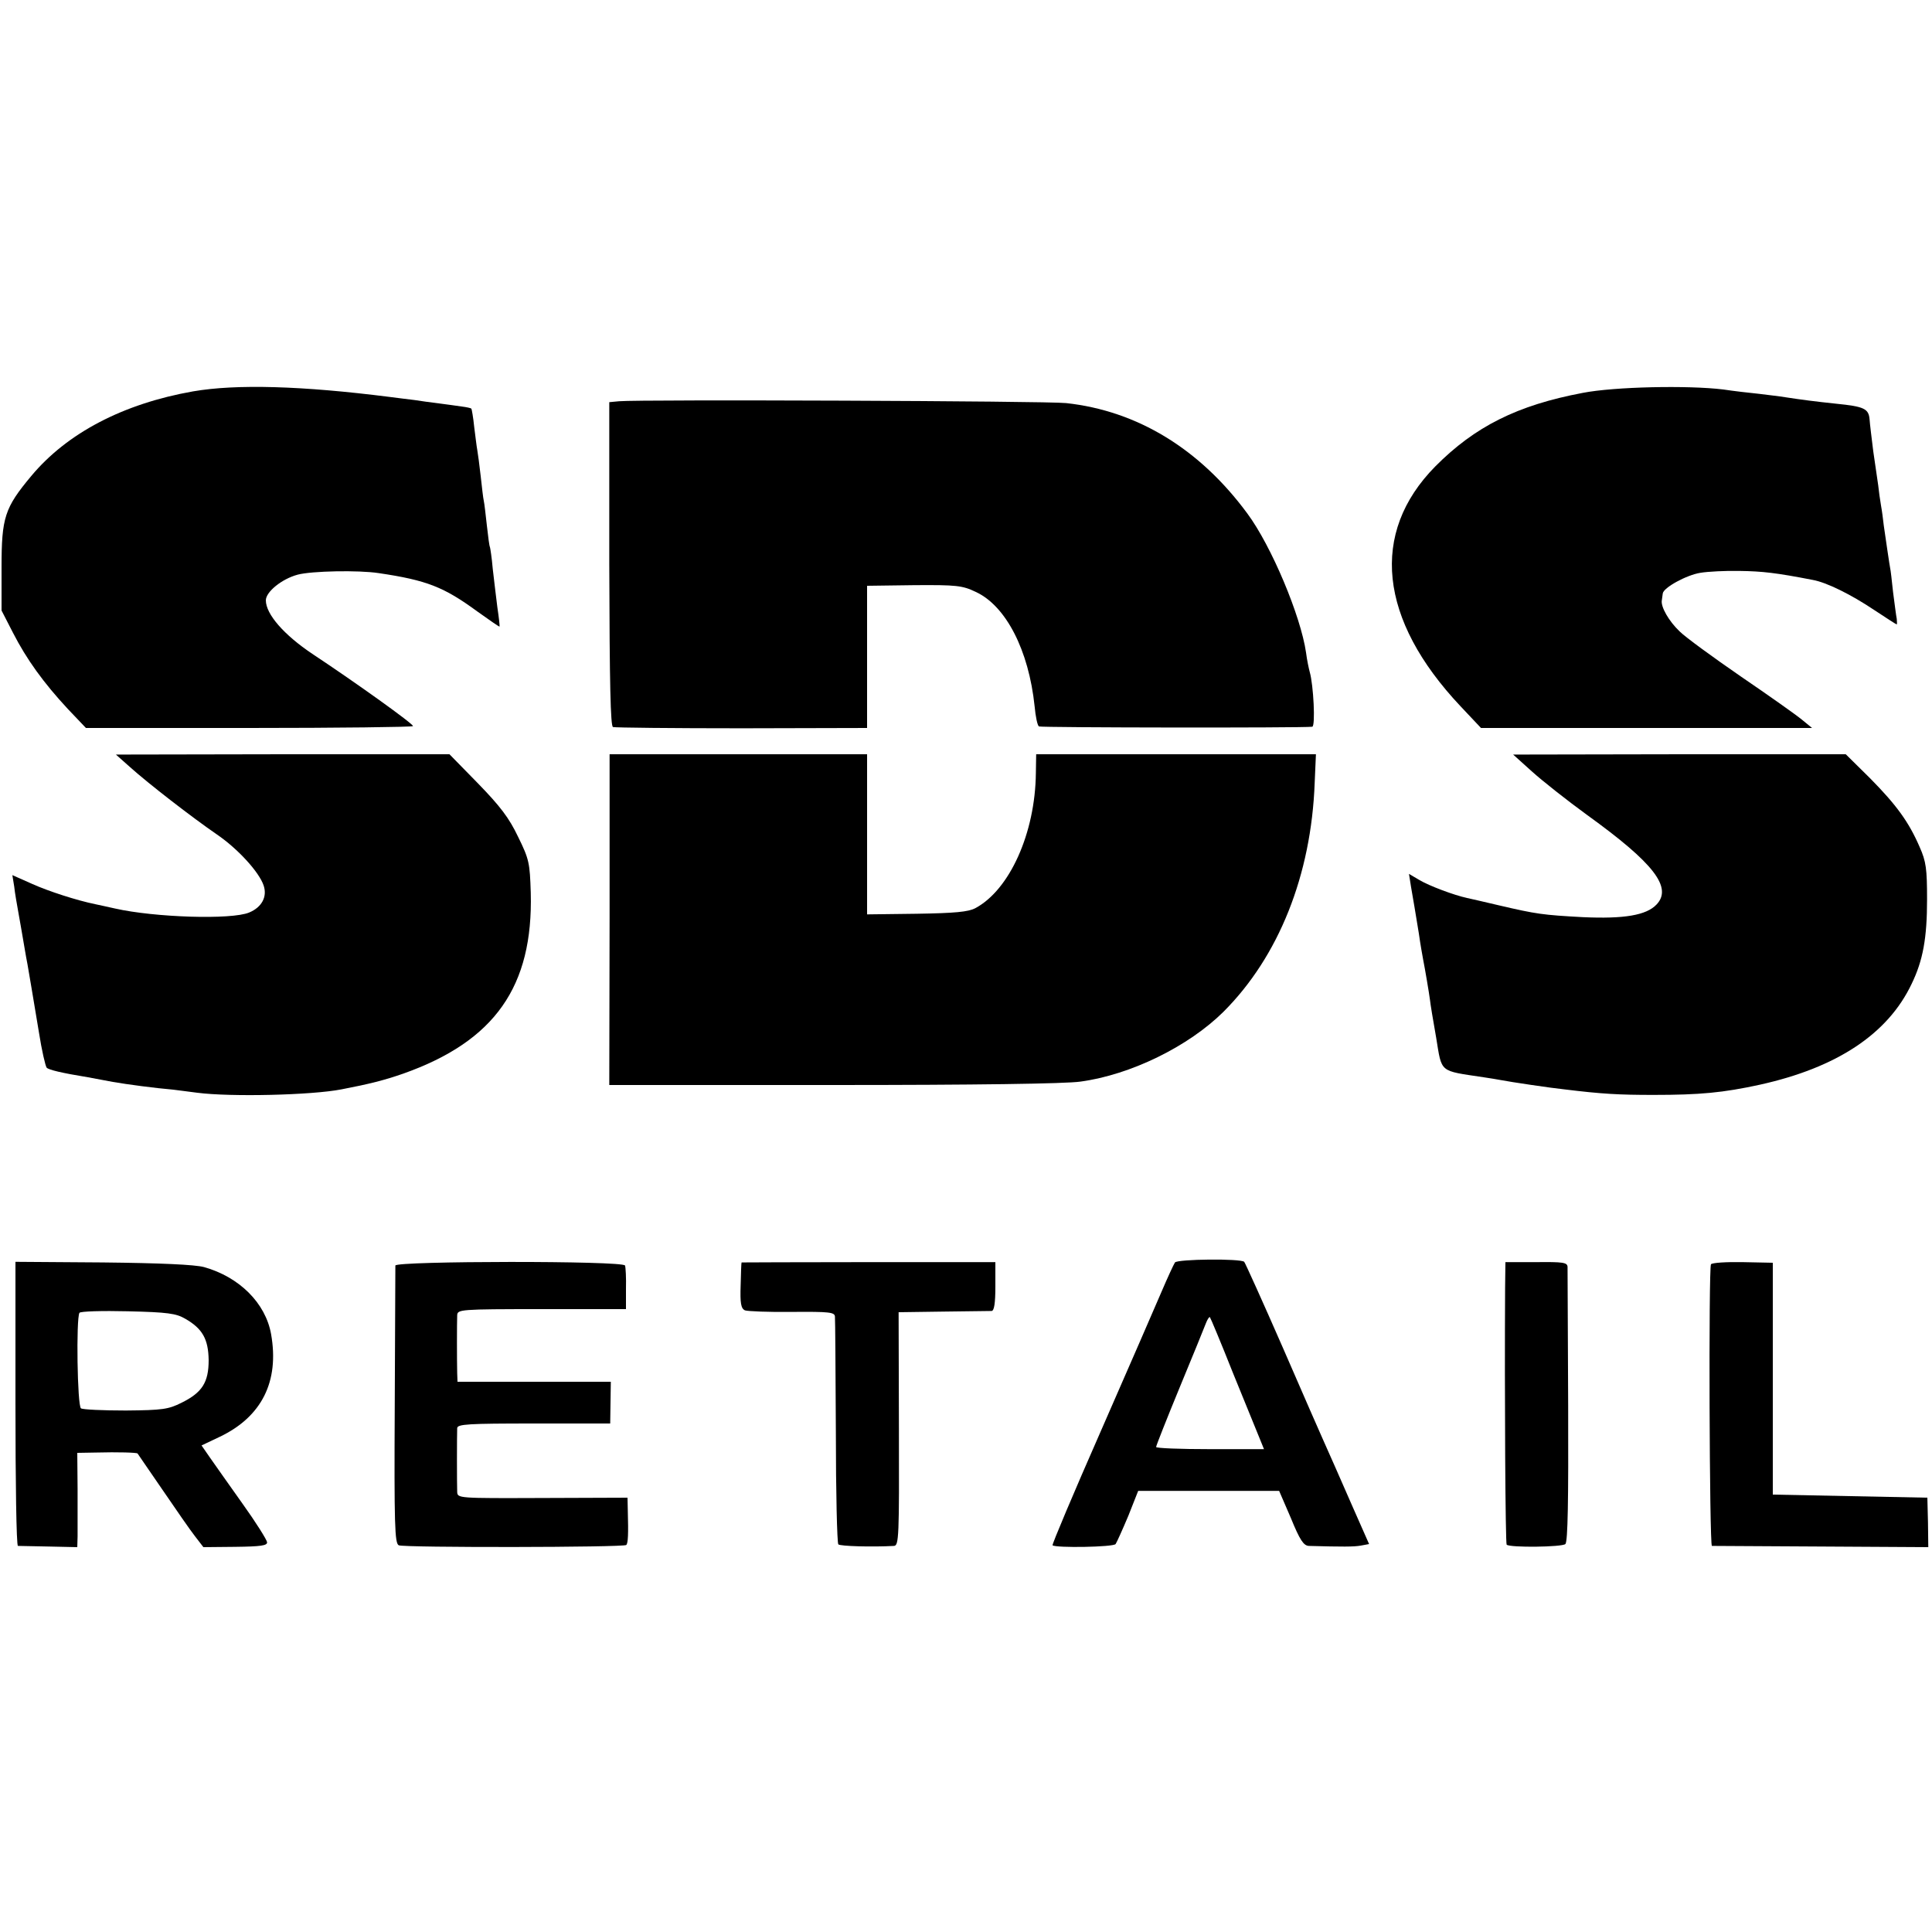 <?xml version="1.0" standalone="no"?>
<!DOCTYPE svg PUBLIC "-//W3C//DTD SVG 20010904//EN"
 "http://www.w3.org/TR/2001/REC-SVG-20010904/DTD/svg10.dtd">
<svg version="1.0" xmlns="http://www.w3.org/2000/svg"
 width="625pt" height="625pt" viewBox="0 0 625 625"
 preserveAspectRatio="xMidYMid meet">
<g transform="translate(0,625) scale(0.1,-0.1)"
fill="#000000" stroke="none">
<path d="M625 4984 c-227 -40 -408 -135 -524 -274 -86 -103 -96 -134 -96 -295
l0 -140 37 -72 c44 -86 99 -162 177 -246 l59 -62 527 0 c290 0 529 3 531 6 3
6 -184 140 -326 234 -91 61 -150 128 -150 173 0 27 51 69 103 83 45 12 197 15
262 5 156 -23 211 -45 319 -124 39 -28 71 -50 72 -49 1 1 -2 29 -7 62 -4 33
-11 89 -15 125 -3 36 -8 67 -9 70 -2 3 -6 34 -10 70 -4 36 -8 72 -10 80 -2 8
-6 44 -10 80 -4 36 -9 73 -11 84 -2 10 -6 44 -10 75 -3 31 -8 57 -9 59 -2 2
-16 5 -32 7 -15 2 -48 7 -73 10 -25 3 -61 8 -80 11 -19 2 -55 7 -80 10 -284
36 -495 42 -635 18z"/>
<path d="M5120 4979 c-212 -40 -349 -109 -477 -238 -212 -215 -183 -495 82
-776 l66 -70 536 0 535 0 -33 27 c-18 15 -107 78 -198 140 -90 62 -179 127
-197 145 -35 33 -62 80 -58 101 1 6 2 16 3 22 2 19 77 60 122 67 24 4 81 7
127 6 73 -1 118 -6 236 -29 45 -8 124 -47 200 -98 38 -25 70 -46 72 -46 1 0 1
8 0 18 -2 9 -7 49 -12 87 -4 39 -8 72 -9 75 -2 9 -16 105 -21 140 -2 19 -6 49
-9 65 -3 17 -7 46 -9 65 -3 19 -10 69 -16 110 -5 41 -11 88 -12 104 -3 34 -18
41 -108 50 -67 7 -113 13 -165 21 -16 3 -55 7 -85 11 -30 3 -82 9 -115 14
-114 14 -353 9 -455 -11z"/>
<path d="M2003 4952 l-32 -3 0 -524 c1 -390 4 -524 12 -527 7 -2 194 -4 417
-4 l405 1 0 230 0 230 152 2 c138 1 156 -1 200 -22 97 -45 171 -188 190 -370
3 -33 9 -62 14 -65 6 -4 850 -5 884 -1 11 1 4 136 -8 177 -3 11 -9 39 -12 63
-17 118 -112 345 -190 450 -154 209 -356 332 -586 357 -62 7 -1381 12 -1446 6z"/>
<path d="M420 3769 c60 -54 201 -163 281 -218 69 -47 138 -123 152 -166 12
-36 -6 -70 -47 -87 -57 -24 -306 -16 -434 13 -26 6 -55 12 -64 14 -59 12 -152
42 -205 66 l-63 28 6 -37 c2 -20 9 -59 14 -87 5 -27 11 -63 14 -80 3 -16 9
-55 15 -85 10 -60 12 -68 37 -220 9 -58 21 -109 25 -114 7 -7 48 -17 134 -31
17 -3 53 -10 80 -15 46 -8 136 -20 195 -25 14 -2 49 -6 78 -10 108 -14 370 -8
467 11 89 17 140 30 200 51 296 105 420 282 412 585 -3 96 -5 108 -41 181 -29
61 -58 99 -130 173 l-92 94 -540 0 -539 -1 45 -40z"/>
<path d="M1972 3275 l-1 -535 724 0 c459 0 752 4 800 11 163 22 350 114 463
226 178 178 284 441 295 741 l4 92 -453 0 -452 0 -1 -61 c-2 -194 -85 -378
-196 -437 -23 -12 -65 -16 -190 -18 l-160 -2 0 259 0 259 -416 0 -417 0 0
-535z"/>
<path d="M4955 3755 c33 -30 114 -94 180 -142 215 -155 276 -234 224 -289 -33
-35 -105 -47 -238 -41 -130 7 -151 10 -271 38 -47 11 -94 22 -104 24 -42 9
-122 39 -154 58 l-34 20 7 -44 c4 -24 9 -53 11 -64 2 -11 8 -49 14 -85 5 -36
12 -74 14 -85 6 -30 19 -107 22 -130 1 -11 10 -66 20 -122 19 -115 8 -106 154
-128 20 -3 45 -7 55 -9 30 -6 165 -26 205 -30 122 -15 177 -18 289 -18 150 0
225 7 344 33 249 55 414 164 491 326 37 76 50 149 50 273 0 99 -3 123 -24 170
-35 81 -75 136 -161 223 l-78 77 -538 0 -538 -1 60 -54z"/>
<path d="M3801 2166 c-4 -6 -24 -49 -44 -96 -20 -47 -108 -249 -196 -450 -88
-200 -158 -366 -156 -369 10 -9 197 -6 204 4 4 6 22 46 41 91 l32 81 228 0
228 0 38 -88 c29 -71 41 -89 58 -90 109 -3 146 -3 168 1 l27 5 -53 120 c-47
108 -70 159 -97 220 -5 11 -63 143 -128 293 -66 151 -123 277 -126 280 -11 11
-215 9 -224 -2z m187 -356 c39 -96 78 -191 86 -211 l15 -37 -174 0 c-96 0
-175 3 -175 7 0 4 34 90 76 192 42 101 80 195 85 208 5 13 11 22 13 20 2 -2
36 -83 74 -179z"/>
<path d="M50 1709 c0 -252 3 -459 8 -460 4 0 49 -1 100 -2 l92 -2 1 35 c0 19
0 88 0 153 l-1 117 58 1 c76 2 134 0 137 -3 1 -2 38 -55 81 -118 43 -63 90
-131 105 -150 l27 -35 103 1 c83 1 104 4 103 15 -1 8 -36 64 -79 124 -43 61
-91 128 -106 150 l-27 39 59 28 c136 65 193 179 166 332 -18 101 -103 185
-217 217 -30 8 -140 13 -327 15 l-283 2 0 -459z m549 275 c56 -32 75 -66 76
-134 0 -72 -21 -105 -88 -138 -42 -21 -61 -24 -180 -25 -74 0 -139 3 -145 7
-12 7 -16 291 -5 309 3 5 74 7 157 5 128 -3 156 -7 185 -24z"/>
<path d="M1279 2156 c0 -6 -1 -211 -2 -454 -2 -386 0 -445 13 -451 18 -8 728
-7 736 1 6 6 7 37 5 108 l-1 45 -275 -1 c-274 -1 -275 -1 -276 20 -1 24 -1
183 0 206 1 13 35 15 248 15 l247 0 1 68 1 67 -248 0 -248 0 -1 28 c-1 39 -1
163 0 187 1 19 8 20 273 20 l273 0 0 65 c1 36 -1 70 -3 76 -4 16 -742 15 -743
0z"/>
<path d="M2399 2166 c-1 -1 -2 -34 -3 -74 -2 -58 1 -75 14 -81 8 -3 77 -6 153
-5 120 1 137 -1 138 -15 1 -9 2 -176 3 -373 0 -196 4 -360 8 -364 6 -6 109 -9
180 -5 16 1 17 30 16 379 l-1 377 144 2 c79 1 150 2 157 2 8 1 12 24 12 79 l0
79 -410 0 c-225 0 -411 -1 -411 -1z"/>
<path d="M4869 2086 c-2 -354 1 -829 5 -833 10 -10 179 -8 190 2 8 8 10 143 9
446 -1 239 -2 441 -2 451 -1 14 -15 16 -101 15 l-100 0 -1 -81z"/>
<path d="M5535 2160 c-8 -12 -5 -910 3 -911 4 0 163 -1 354 -2 l346 -2 -1 80
-2 80 -250 5 -250 5 0 375 0 375 -97 2 c-54 1 -100 -2 -103 -7z"/>
</g>
</svg>
